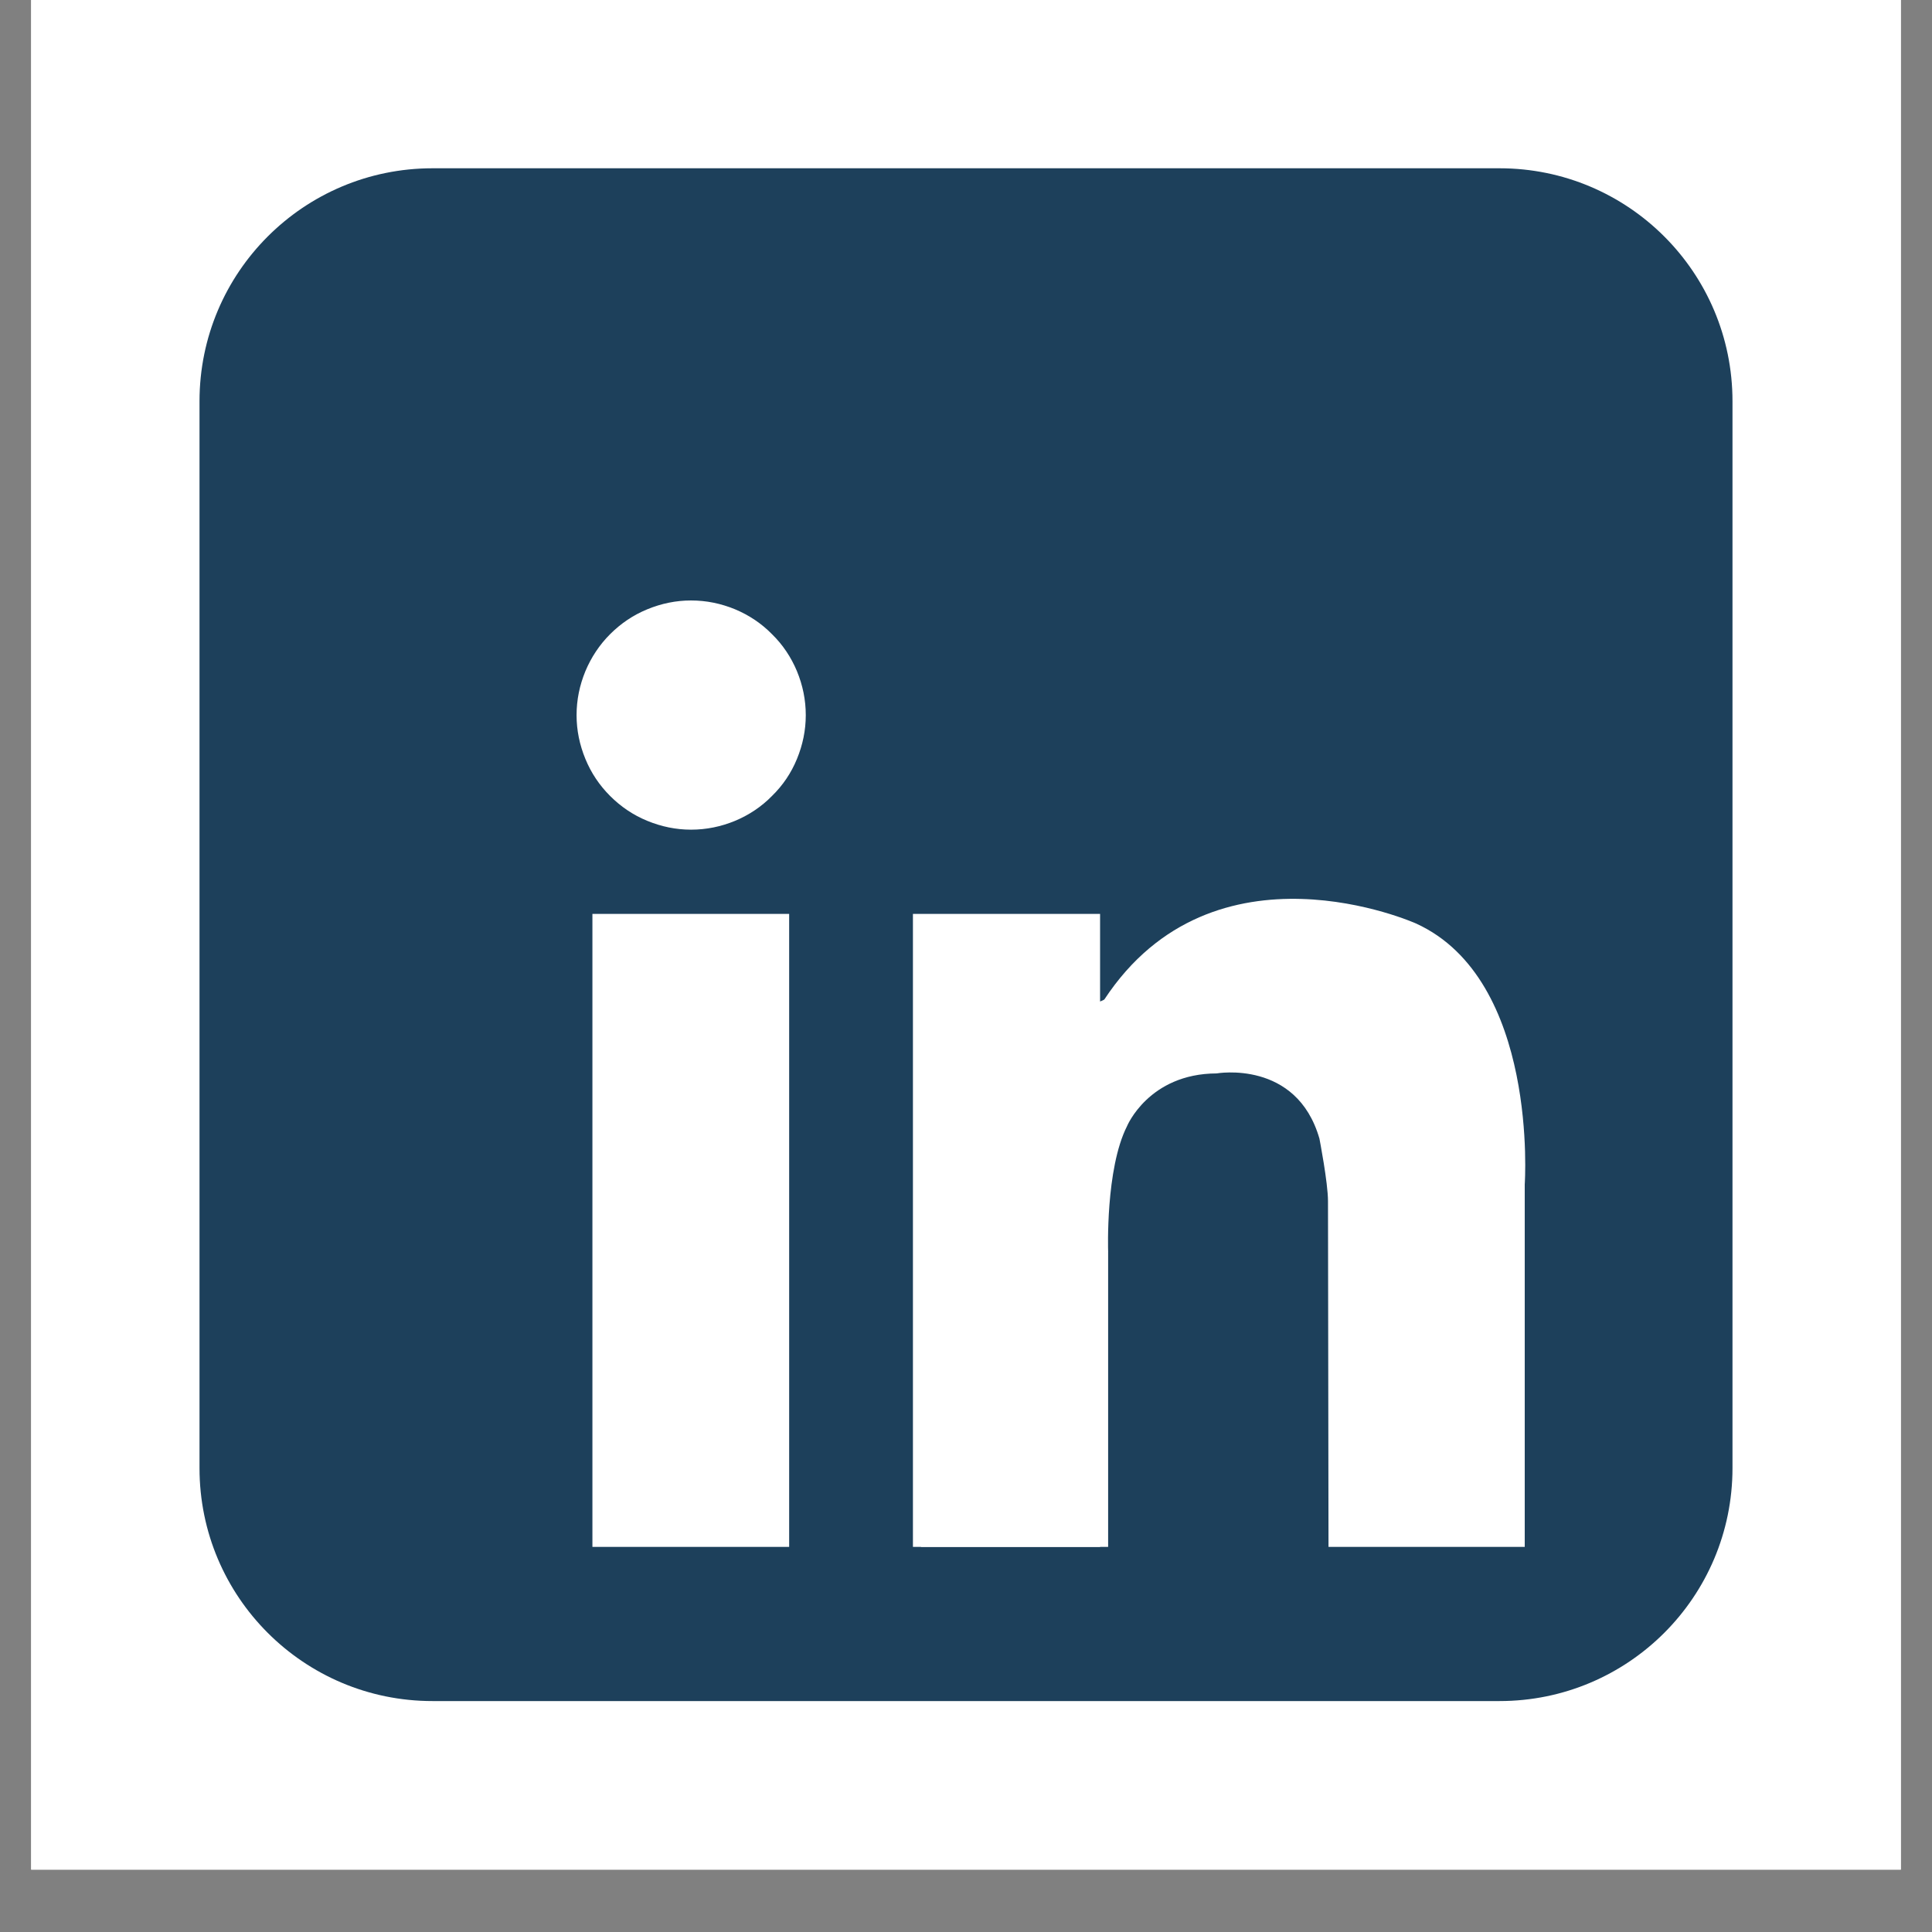 <svg xmlns="http://www.w3.org/2000/svg" xmlns:xlink="http://www.w3.org/1999/xlink" width="40" zoomAndPan="magnify" viewBox="0 0 30 30" height="40" preserveAspectRatio="xMidYMid meet" version="1.0"><rect x="0" y="0" width="30" height="30" fill="#808080" stroke="none"/><defs><clipPath id="733da34579"><path d="M 0.484 0 L 29.516 0 L 29.516 29.031 L 0.484 29.031 Z M 0.484 0 " clip-rule="nonzero"/></clipPath><clipPath id="6741801c9e"><path d="M 3.098 2.613 L 27 2.613 L 27 26.566 L 3.098 26.566 Z M 3.098 2.613 " clip-rule="nonzero"/></clipPath></defs><g clip-path="url(#733da34579)"><path fill="#ffffff" d="M 0.484 0 L 29.516 0 L 29.516 29.031 L 0.484 29.031 Z M 0.484 0 " fill-opacity="1" fill-rule="nonzero"/><path fill="#ffffff" d="M 0.484 0 L 29.516 0 L 29.516 29.031 L 0.484 29.031 Z M 0.484 0 " fill-opacity="1" fill-rule="nonzero"/></g><g clip-path="url(#6741801c9e)"><path fill="#1d405b" d="M 26.902 22.797 C 26.902 24.797 25.281 26.414 23.285 26.414 L 6.715 26.414 C 4.719 26.414 3.098 24.797 3.098 22.797 L 3.098 6.23 C 3.098 4.23 4.719 2.613 6.715 2.613 L 23.285 2.613 C 25.281 2.613 26.902 4.23 26.902 6.23 Z M 26.902 22.797 " fill-opacity="1" fill-rule="nonzero"/></g><path fill="#ffffff" d="M 12.512 11.105 C 12.512 11.34 12.465 11.566 12.375 11.785 C 12.285 12.004 12.156 12.195 11.988 12.359 C 11.824 12.527 11.629 12.656 11.414 12.746 C 11.195 12.836 10.969 12.883 10.73 12.883 C 10.496 12.883 10.27 12.836 10.051 12.746 C 9.832 12.656 9.641 12.527 9.473 12.359 C 9.309 12.195 9.18 12.004 9.09 11.785 C 9 11.566 8.953 11.34 8.953 11.105 C 8.953 10.867 9 10.641 9.09 10.422 C 9.18 10.207 9.309 10.012 9.473 9.848 C 9.641 9.68 9.832 9.551 10.051 9.461 C 10.27 9.371 10.496 9.324 10.73 9.324 C 10.969 9.324 11.195 9.371 11.414 9.461 C 11.629 9.551 11.824 9.68 11.988 9.848 C 12.156 10.012 12.285 10.207 12.375 10.422 C 12.465 10.641 12.512 10.867 12.512 11.105 Z M 12.512 11.105 " fill-opacity="1" fill-rule="nonzero"/><path fill="#ffffff" d="M 9.199 14.191 L 12.254 14.191 L 12.254 24.02 L 9.199 24.02 Z M 9.199 14.191 " fill-opacity="1" fill-rule="nonzero"/><path fill="#ffffff" d="M 14.176 14.191 L 17.082 14.191 L 17.082 24.02 L 14.176 24.02 Z M 14.176 14.191 " fill-opacity="1" fill-rule="nonzero"/><path fill="#ffffff" d="M 14.301 19.426 L 17.207 19.426 L 17.207 24.02 L 14.301 24.02 Z M 14.301 19.426 " fill-opacity="1" fill-rule="nonzero"/><path fill="#ffffff" d="M 17.207 19.426 C 17.207 19.426 17.164 18.152 17.5 17.488 C 17.5 17.488 17.836 16.672 18.891 16.668 C 18.891 16.668 20.133 16.449 20.488 17.68 C 20.488 17.68 20.621 18.363 20.621 18.652 C 20.621 18.938 20.629 24.02 20.629 24.02 L 23.676 24.02 L 23.676 18.391 C 23.676 18.391 23.898 15.211 21.988 14.34 C 21.988 14.34 18.852 12.93 17.148 15.52 C 17.148 15.52 16.773 15.773 16.723 15.059 C 16.672 14.34 16.238 16.16 16.223 16.199 C 16.211 16.234 16.723 19.824 16.723 19.824 Z M 17.207 19.426 " fill-opacity="1" fill-rule="nonzero"/></svg>